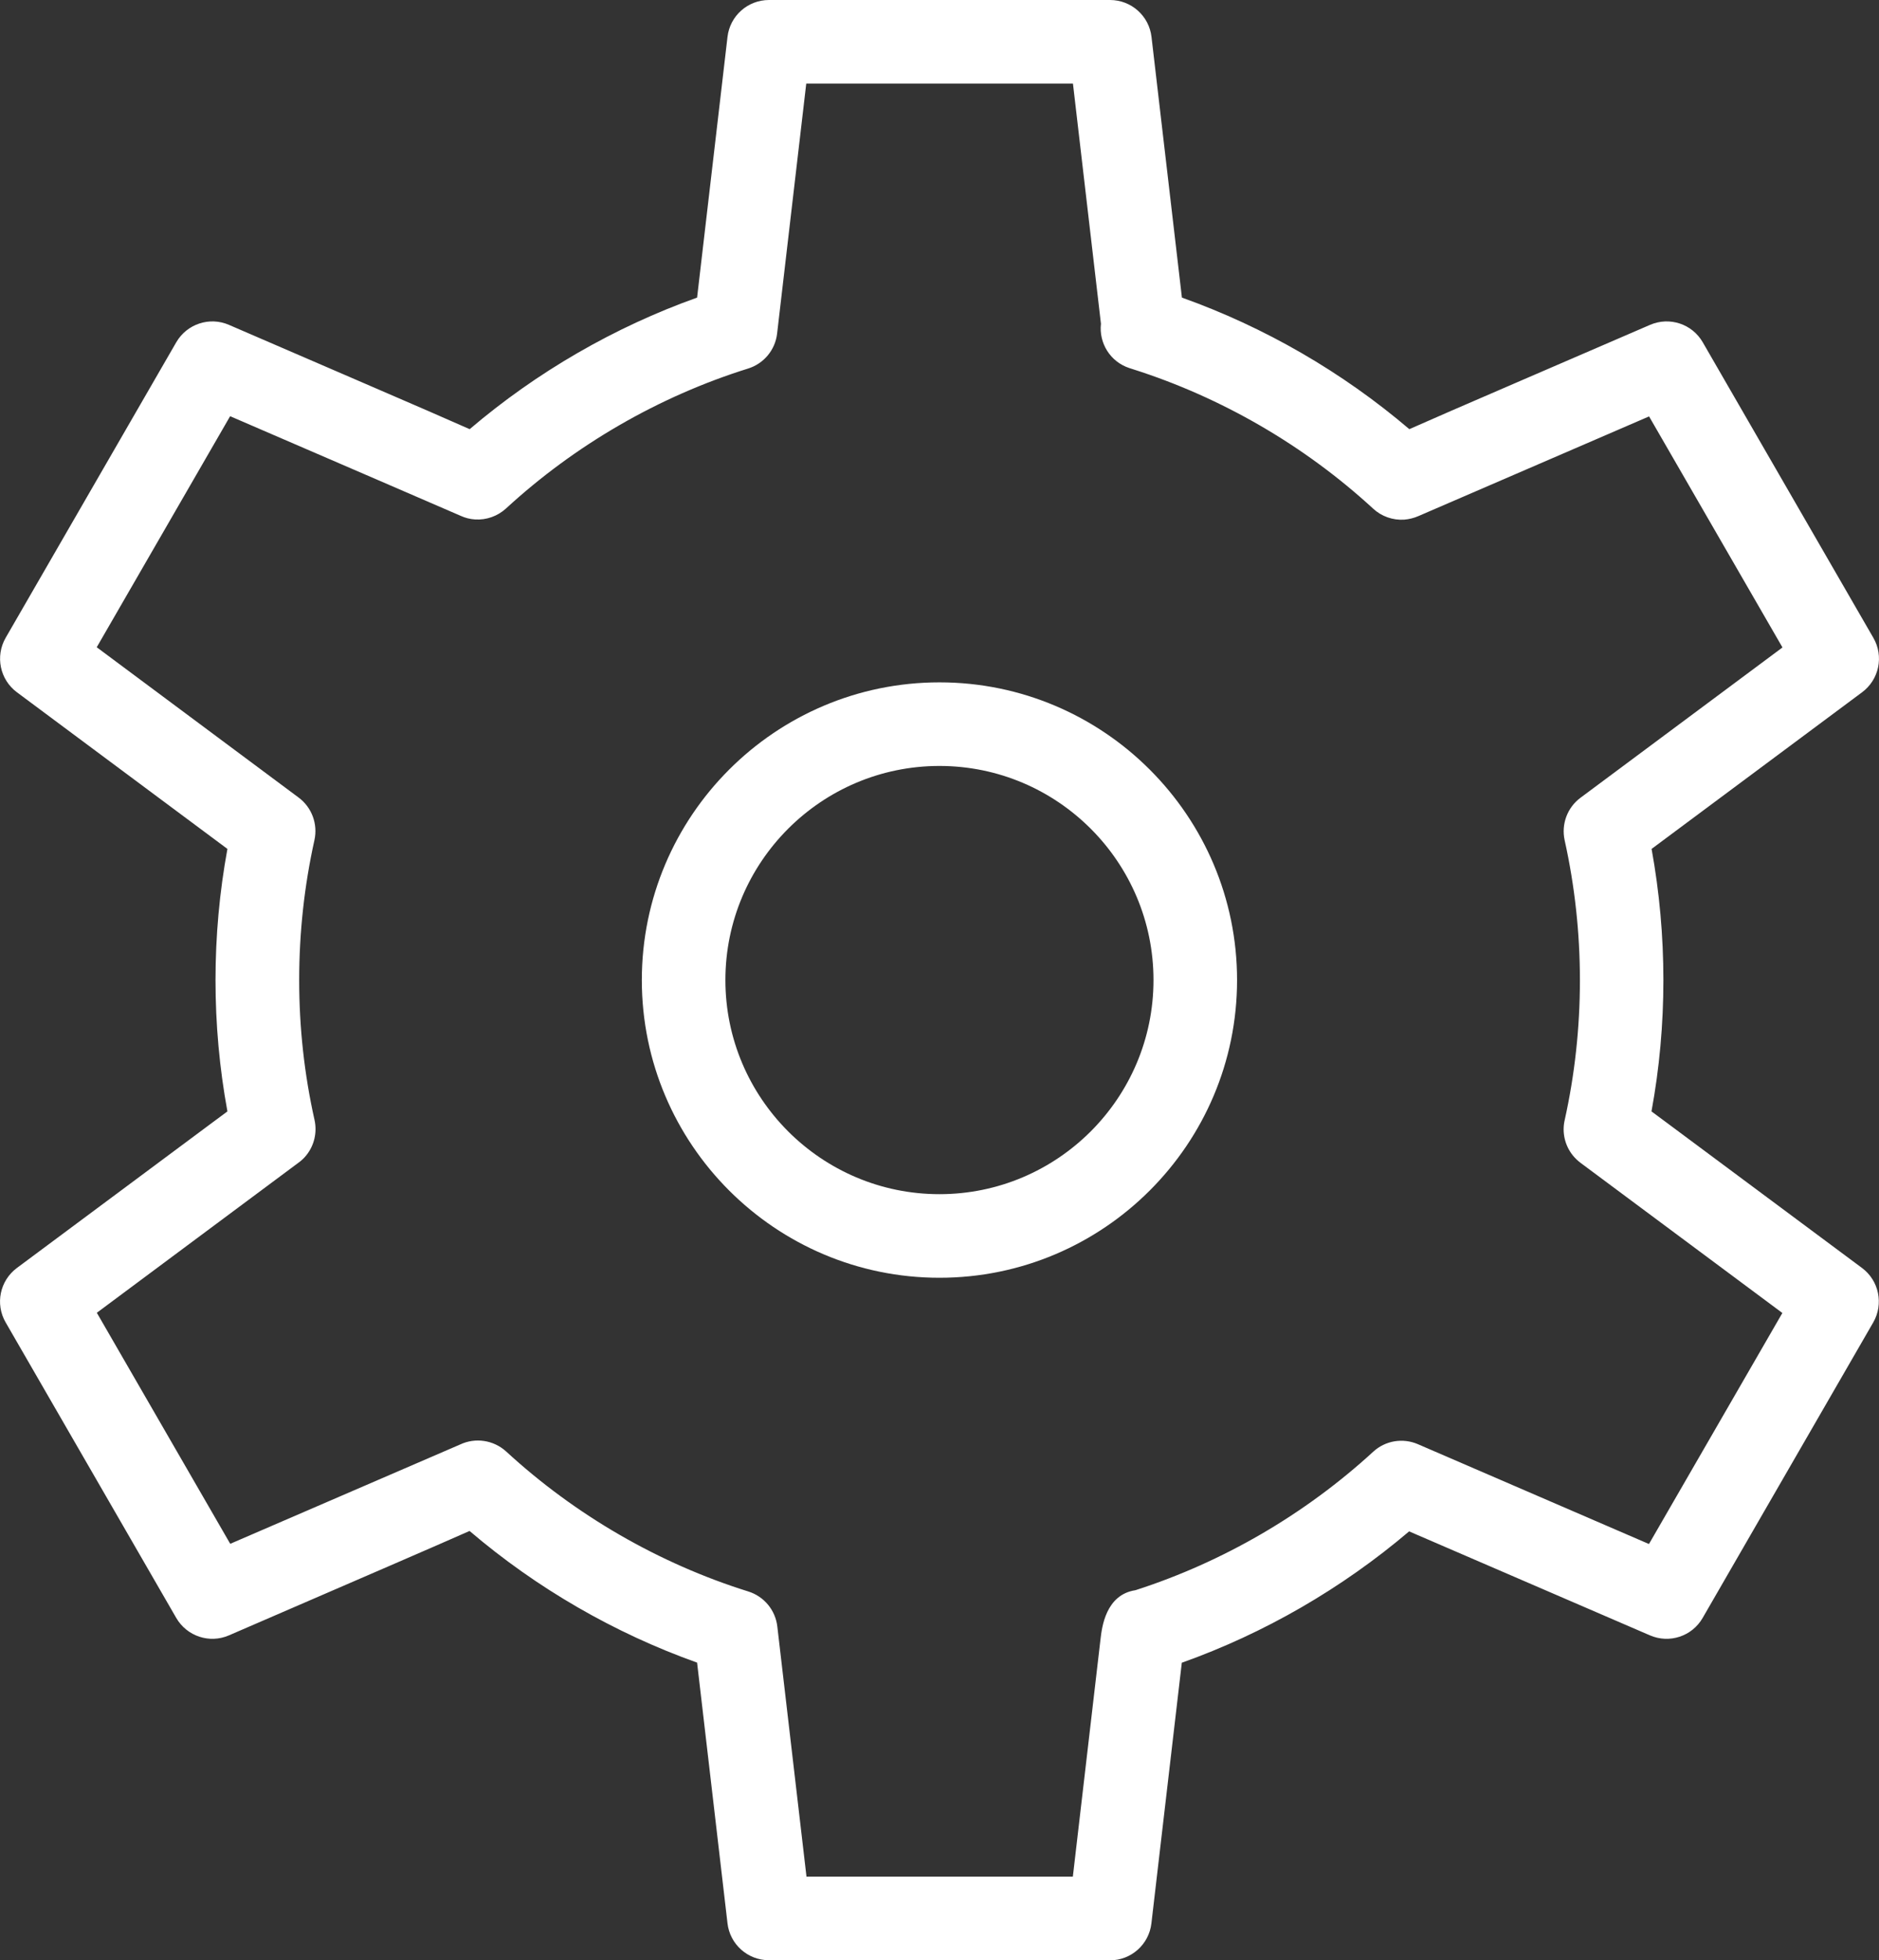 <svg xmlns="http://www.w3.org/2000/svg" id="uuid-89e3d43a-172c-42ad-aa41-8a750b92ca0d" viewBox="0 0 179.87 187.6"><rect x="0" y="0" width="179.87" height="187.6" fill="#333333" stroke="none"/><path d="m89.93,122.28c-15.71,0-28.49-12.78-28.49-28.49s12.78-28.49,28.49-28.49,28.49,12.78,28.49,28.49-12.78,28.49-28.49,28.49Zm0-48.98c-11.3,0-20.49,9.19-20.49,20.49s9.19,20.49,20.49,20.49,20.49-9.19,20.49-20.49-9.19-20.49-20.49-20.49Z" style="fill:#fff; stroke-width:0px;"></path><path d="m106.26,187.59h-32.65c-2.03,0-3.74-1.52-3.97-3.54l-2.91-24.94c-7.91-2.82-15.36-7.12-21.78-12.6-3.29,1.46-9.81,4.27-23.03,9.99-1.86.81-4.03.09-5.05-1.67L.54,126.55c-1.02-1.76-.55-4,1.08-5.21l18.72-13.92c.54-.4,1.01-.75,1.43-1.06-.76-4.13-1.14-8.34-1.14-12.56s.38-8.43,1.14-12.56L1.62,66.25c-1.63-1.21-2.09-3.45-1.08-5.21l16.33-28.28c1.02-1.76,3.19-2.48,5.05-1.67l12.69,5.48c5.14,2.22,8.33,3.6,10.35,4.5,6.42-5.47,13.86-9.77,21.77-12.59l2.91-24.94c.23-2.02,1.94-3.54,3.97-3.54h32.65c2.03,0,3.74,1.52,3.97,3.54l2.91,24.94c7.91,2.82,15.35,7.12,21.77,12.59,2.02-.9,5.21-2.28,10.35-4.5l12.69-5.48c1.87-.81,4.04-.09,5.05,1.67l16.33,28.28c1.02,1.76.55,4-1.08,5.21l-20.15,14.99c.75,4.12,1.13,8.34,1.13,12.56s-.38,8.44-1.14,12.56c.42.31.89.66,1.43,1.06l18.72,13.92c1.63,1.21,2.09,3.45,1.08,5.21l-16.33,28.28c-1.01,1.76-3.18,2.48-5.05,1.67l-23.05-9.95c-6.43,5.46-13.86,9.76-21.76,12.57-.79,6.79-2.91,24.94-2.91,24.94-.23,2.02-1.94,3.54-3.97,3.54h.01Zm-29.09-8h25.53l2.65-22.74c.13-1.1.49-4.24,3.34-4.67,8.37-2.69,16.23-7.26,22.76-13.25,1.16-1.07,2.84-1.35,4.29-.72l22.11,9.55,12.77-22.11c-5.88-4.38-18.84-14.01-19.31-14.36-.28-.21-.53-.45-.75-.72-.76-.95-1.05-2.19-.78-3.37.97-4.36,1.46-8.87,1.46-13.39s-.49-9.02-1.46-13.39c-.34-1.54.25-3.14,1.52-4.08l19.33-14.38-12.77-22.11c-8.78,3.79-21.4,9.24-22.06,9.53-.43.19-.9.31-1.38.35-1.09.07-2.17-.31-2.97-1.05-6.58-6.05-14.53-10.66-23.01-13.35-.11-.03-.23-.07-.34-.11-1.82-.6-2.92-2.39-2.71-4.24l-2.68-22.98h-25.53l-2.79,23.92c-.18,1.57-1.27,2.88-2.78,3.35-8.54,2.67-16.55,7.3-23.17,13.39-.81.74-1.88,1.12-2.97,1.05-.48-.03-.95-.15-1.38-.35-.67-.3-13.29-5.74-22.06-9.53l-12.77,22.11,19.32,14.38c1.27.94,1.86,2.54,1.52,4.08-.97,4.37-1.46,8.87-1.46,13.39s.49,9.02,1.47,13.39c.26,1.18-.02,2.42-.78,3.37-.22.28-.48.52-.76.72-.49.36-13.43,9.99-19.3,14.36l12.77,22.11c8.63-3.73,20.97-9.05,22.02-9.51,1.43-.67,3.17-.44,4.4.68,6.62,6.09,14.63,10.72,23.17,13.39,1.51.47,2.6,1.79,2.78,3.35l2.79,23.92-.03.02Z" style="fill:#fff; stroke-width:0px;"></path></svg>